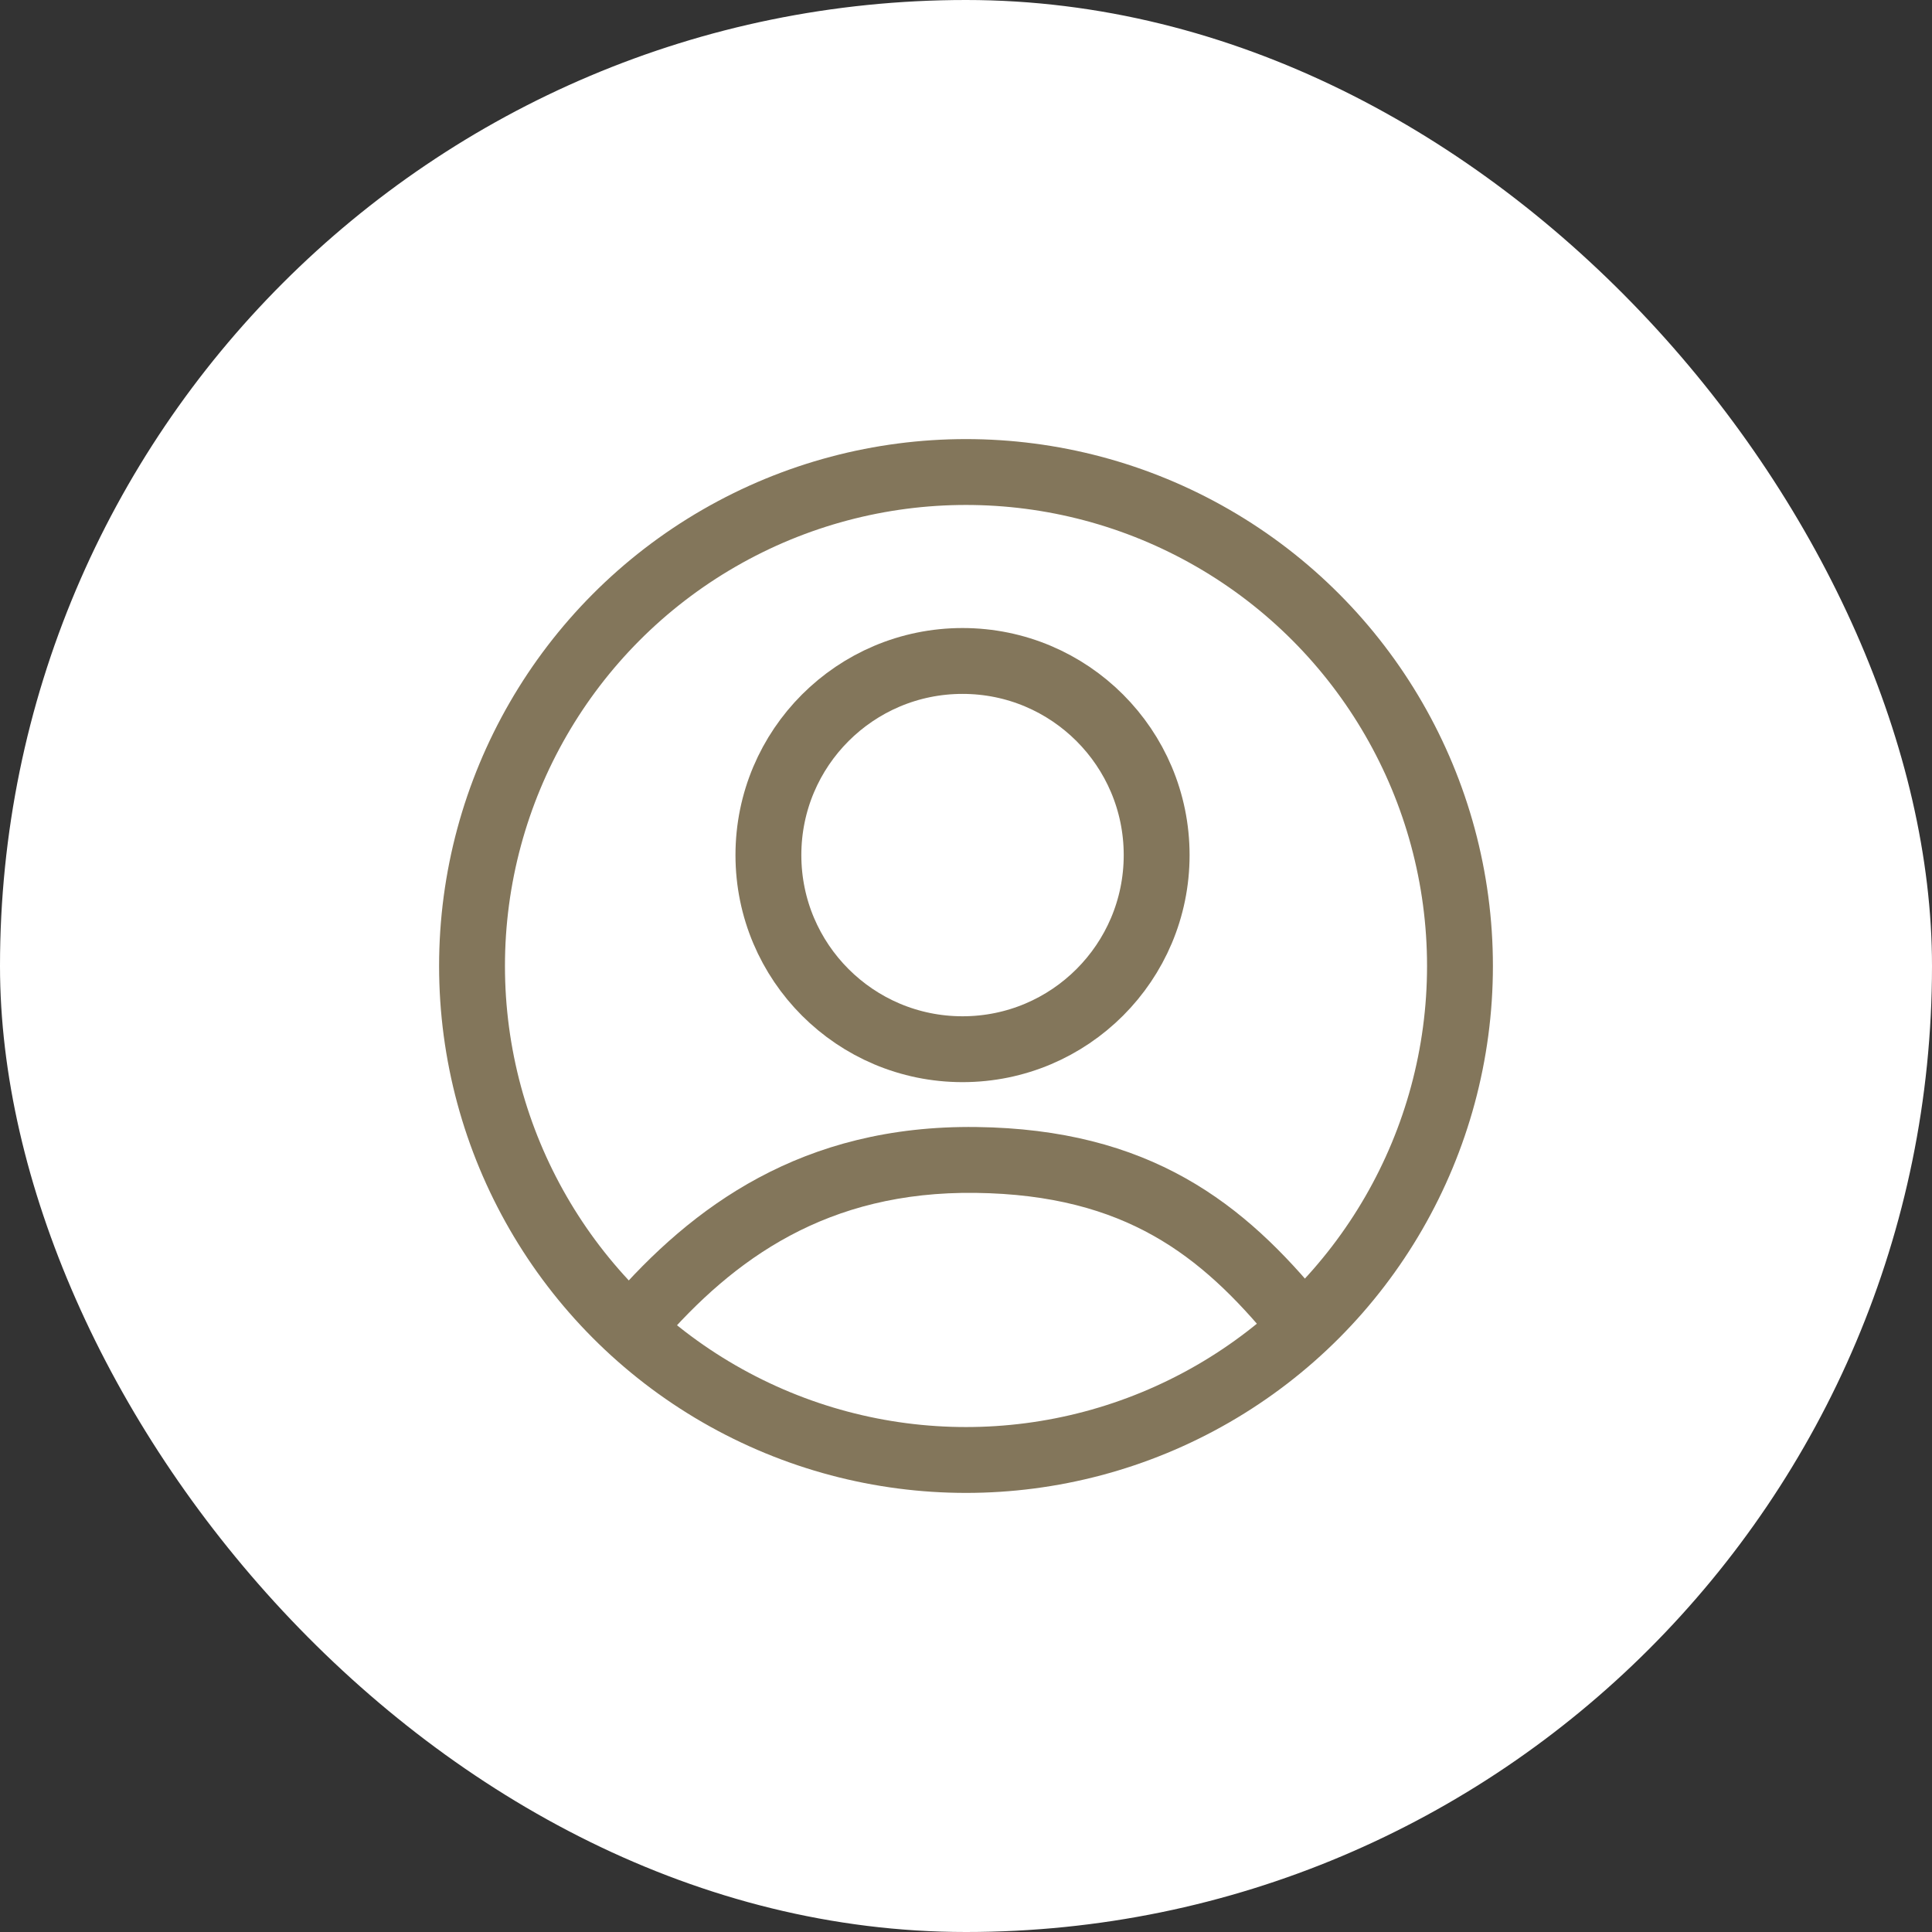 <svg width="44" height="44" viewBox="0 0 44 44" fill="none" xmlns="http://www.w3.org/2000/svg">
<rect x="0" y="0" width="44" height="44" fill="#333333" stroke="none"/>
<rect width="44" height="44" rx="22" fill="white"/>
<g clip-path="url(#clip0_2979_35044)">
<circle cx="22" cy="22" r="11.25" stroke="#83765B" stroke-width="1.5"/>
<circle cx="21.921" cy="19.474" r="4.421" stroke="#83765B" stroke-width="1.5"/>
<path d="M28.977 30.564L29.451 31.145L30.613 30.195L30.138 29.615L28.977 30.564ZM13.909 29.618C13.638 29.931 13.672 30.404 13.985 30.675C14.299 30.947 14.772 30.913 15.043 30.599L13.909 29.618ZM30.138 29.615C29.254 28.533 28.272 27.547 26.998 26.832C25.717 26.113 24.186 25.692 22.237 25.667L22.218 27.167C23.948 27.189 25.227 27.558 26.264 28.14C27.308 28.726 28.151 29.554 28.977 30.564L30.138 29.615ZM22.237 25.667C18.266 25.617 15.761 27.479 13.909 29.618L15.043 30.599C16.715 28.669 18.831 27.124 22.218 27.167L22.237 25.667Z" fill="#83765B"/>
</g>
<defs>
<clipPath id="clip0_2979_35044">
<rect width="24" height="24" fill="white" transform="translate(10 10)"/>
</clipPath>
</defs>
</svg>
